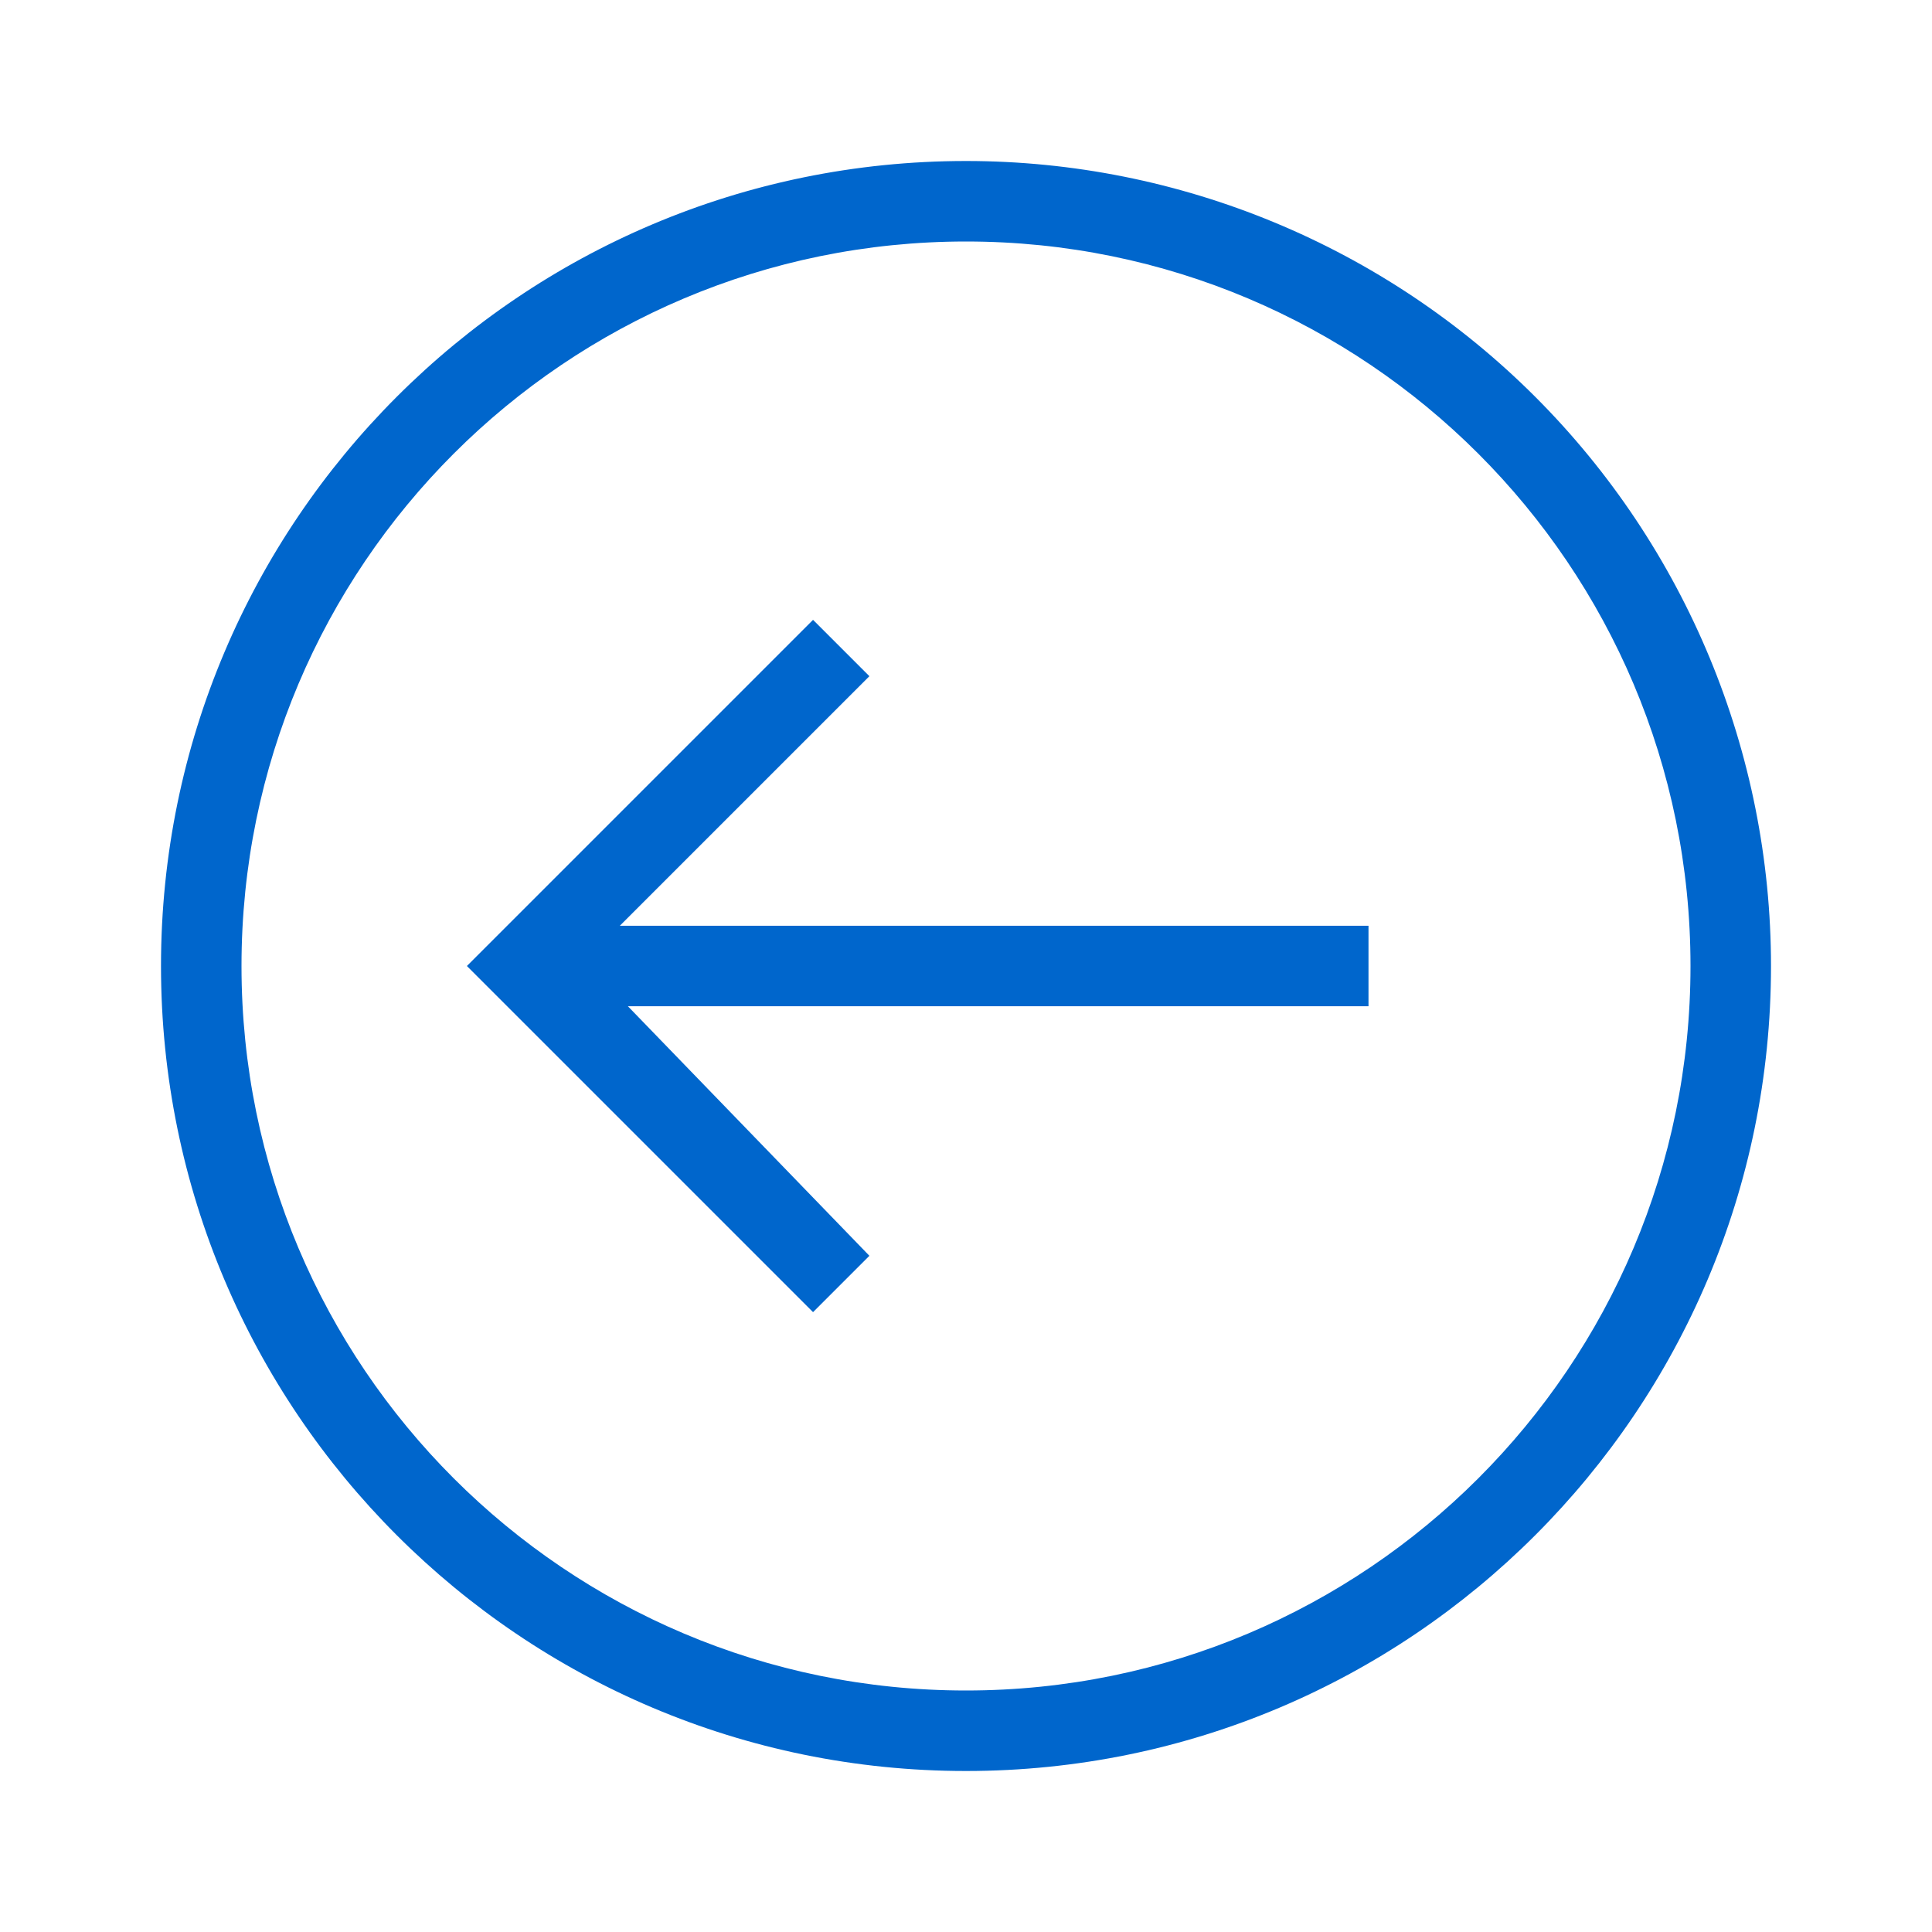<?xml version="1.0" encoding="UTF-8"?>
<svg width="24px" height="24px" viewBox="0 0 24 24" version="1.1" xmlns="http://www.w3.org/2000/svg" xmlns:xlink="http://www.w3.org/1999/xlink">
    <title>F965DABB-F892-40B7-9B95-56A4C228E764</title>
    <g id="Home-autenticazione" stroke="none" stroke-width="1" fill="none" fill-rule="evenodd">
        <g id="Home---CNS" transform="translate(-1396, -56)">
            <g id="Header" transform="translate(-2, -3)">
                <g id="Group-2" transform="translate(1398, 51)">
                    <g id="Icons/pin" transform="translate(0, 8)">
                        <rect id="borders" x="0" y="0" width="24" height="24"></rect>
                        <path d="M7.7,11.5 L17,11.5 L17,12.5 L7.8,12.5 L10.8,15.6 L10.1,16.3 L5.8,12 L10.1,7.7 L10.8,8.4 L7.7,11.5 Z M22,12 C22,17.523 17.523,22 12,22 C6.477,22 2,17.523 2,12 C2,6.477 6.477,2 12,2 C14.652,2 17.196,3.054 19.071,4.929 C20.946,6.804 22,9.348 22,12 Z M21,12 C21,7.029 16.971,3 12,3 C7.029,3 3,7.029 3,12 C3,16.971 7.029,21 12,21 C16.971,21 21,16.971 21,12 L21,12 Z" id="Shape" fill="#0066CC"></path>
                    </g>
                </g>
            </g>
        </g>
    </g>
</svg>